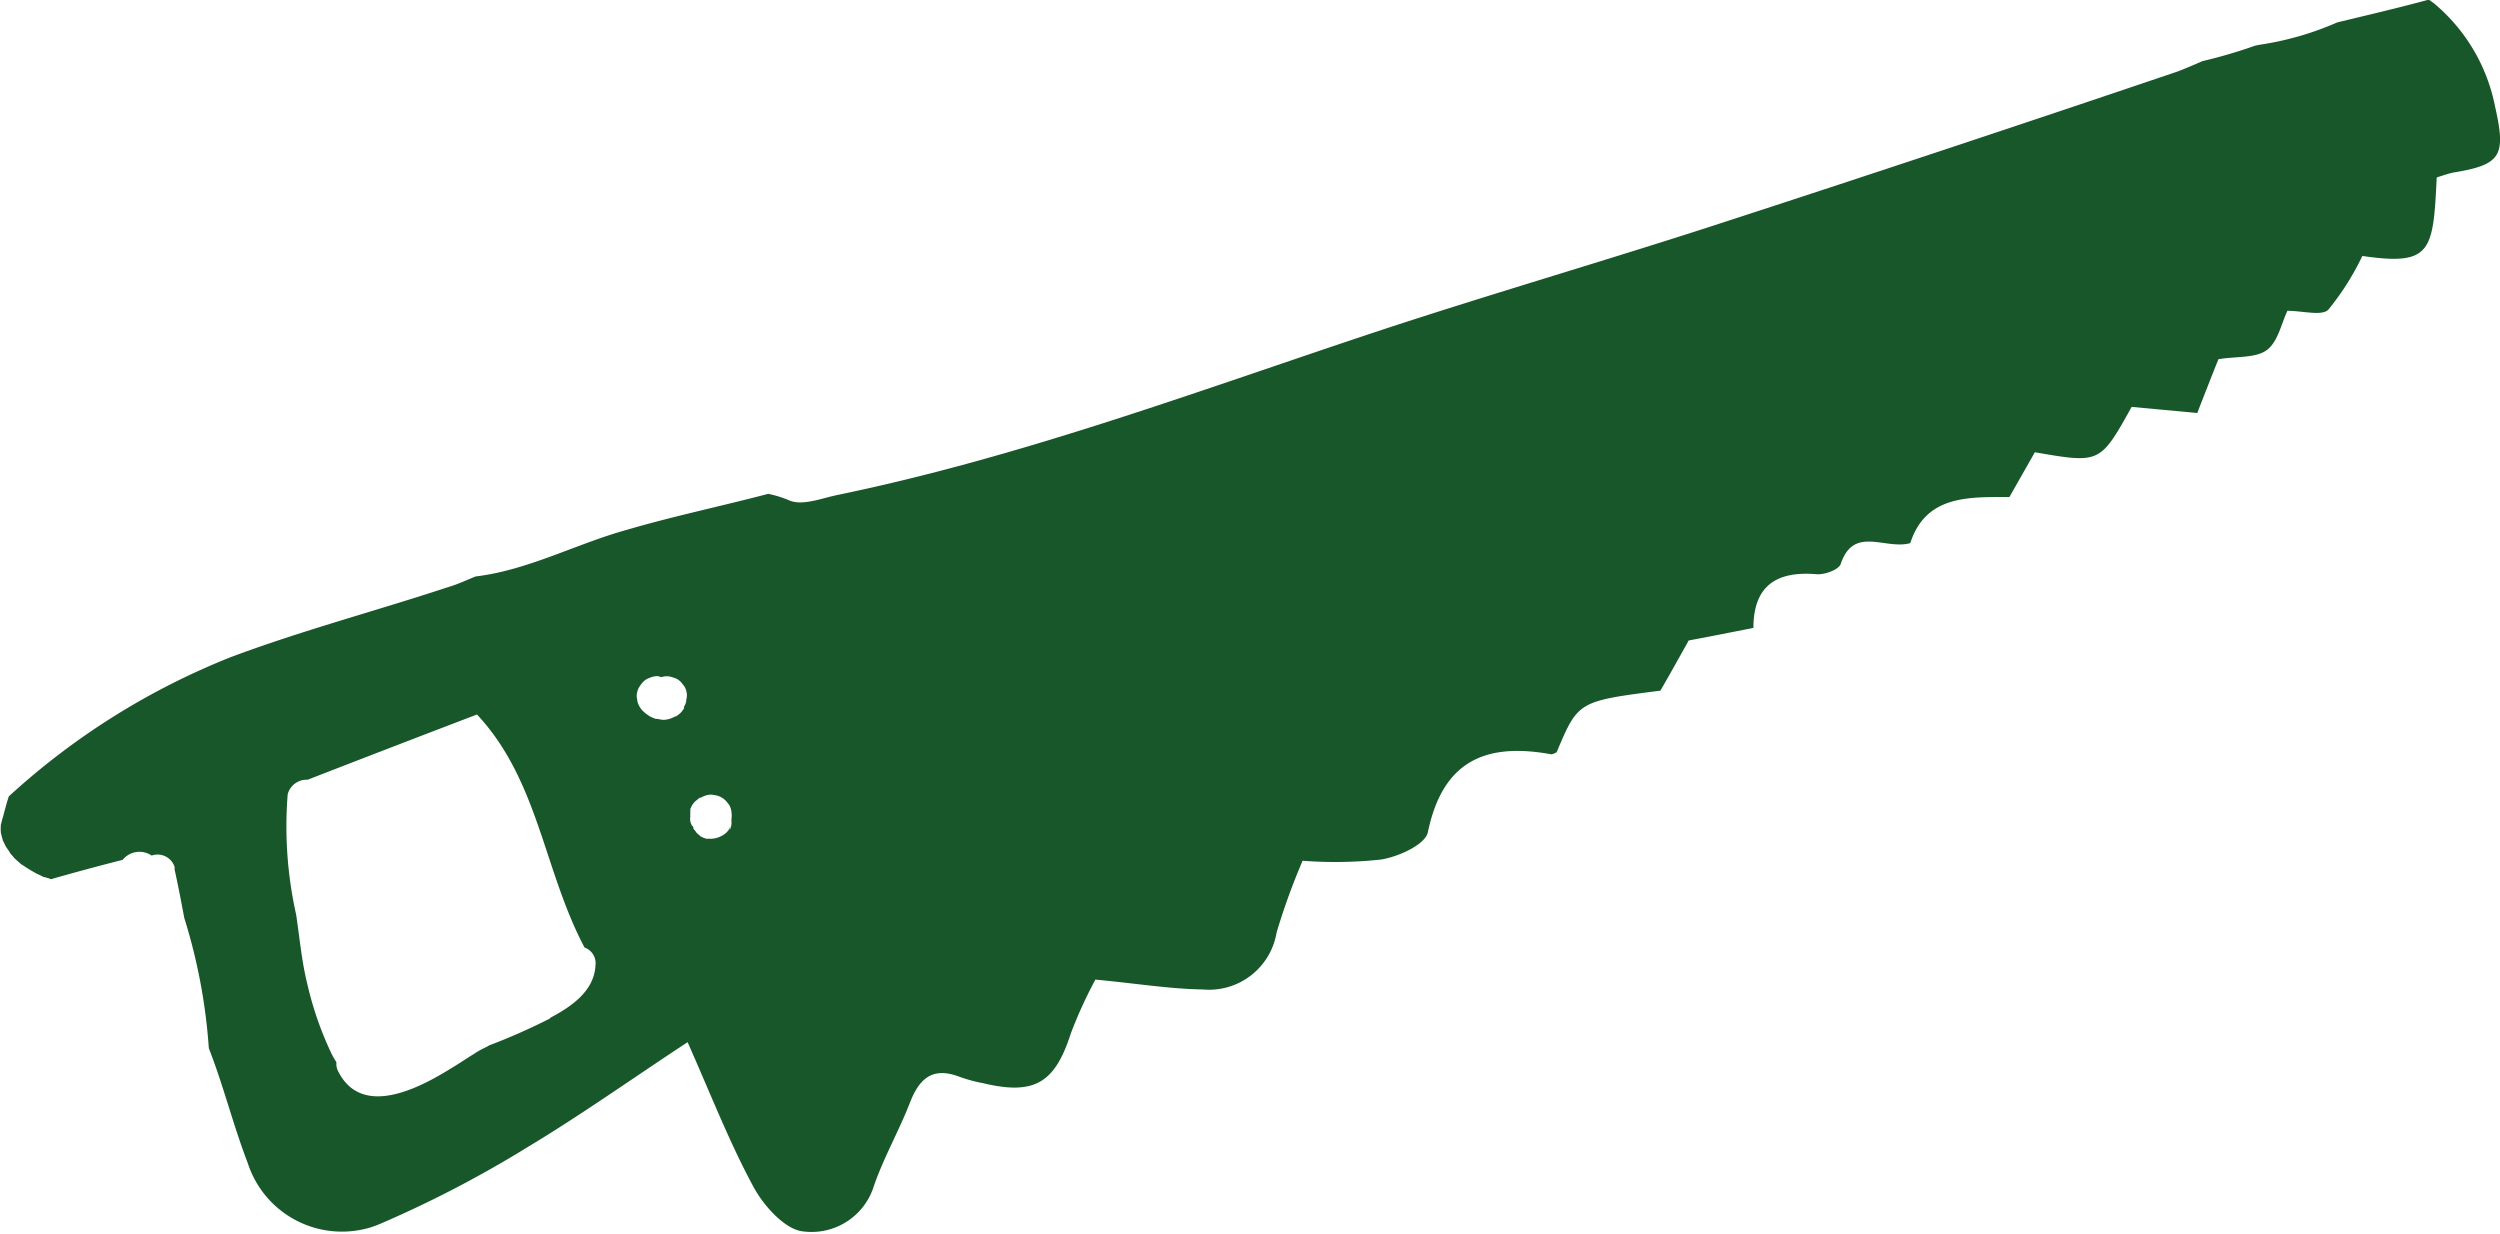 <svg id="e2be8fc6-82a9-4997-aa5e-9ea04e83e196" data-name="Calque 1" xmlns="http://www.w3.org/2000/svg" viewBox="0 0 139.47 68.87"><defs><style>.f8986eac-cbfc-425c-b853-59c131a00c7c{fill:#185729;}</style></defs><path id="ba5ab89b-5f83-425c-b103-96d381dc32c5" data-name="Tracé 28" class="f8986eac-cbfc-425c-b853-59c131a00c7c" d="M185.27,149a10,10,0,0,0-3.34-5.68c-.1-.09-.23-.17-.35-.26-1.7.46-3.41.86-5.11,1.27a16.93,16.93,0,0,1-4.35,1.25l-.24.05a27.29,27.29,0,0,1-2.93.86,0,0,0,0,0,0,0c-.46.2-.91.4-1.39.58q-12.84,4.35-25.78,8.56c-6.16,2-12.4,3.81-18.57,5.84-10.09,3.34-20,7.08-30.49,9.24-.86.19-1.89.59-2.6.29a6.21,6.21,0,0,0-1.18-.37c-2.62.69-5.27,1.24-7.86,2-2.84.78-5.53,2.26-8.47,2.61-.54.22-1,.44-1.58.61-4,1.32-8.13,2.41-12.1,3.9a40.37,40.37,0,0,0-12.36,7.76c-.12.37-.22.76-.32,1.13-.05.15-.08.3-.12.44l0,0a2.43,2.43,0,0,0,0,.47v0l.05.2.07.25c.08.12.11.25.2.37l.17.25a.33.33,0,0,0,.06.1v0a0,0,0,0,1,0,0c.05.06.1.1.15.17s.22.22.34.32a.55.55,0,0,0,.17.13v0a8.81,8.81,0,0,0,.77.47c.14.07.27.12.4.2l.07,0a.66.66,0,0,0,.2.06l.14.06c1.26-.36,2.54-.71,4-1.08a1.21,1.21,0,0,1,1.62-.24,1,1,0,0,1,1.28.63l0,.15c.2.89.37,1.8.54,2.7a31.54,31.54,0,0,1,1.37,7.27c.82,2.09,1.36,4.3,2.17,6.4a5.52,5.52,0,0,0,6.93,3.57,6.44,6.44,0,0,0,.61-.24,63.26,63.26,0,0,0,8-4.17c3-1.8,5.87-3.84,9-5.9,1.33,3,2.35,5.63,3.68,8.08.57,1.06,1.77,2.39,2.78,2.48a3.64,3.64,0,0,0,3.93-2.53c.54-1.57,1.39-3.06,2-4.62.53-1.39,1.28-2.06,2.8-1.47a8.62,8.62,0,0,0,1.3.35c2.85.68,4,0,4.89-2.78a25.07,25.07,0,0,1,1.37-3c2.26.21,4.11.52,6,.55a3.82,3.82,0,0,0,4.11-3.18,36.58,36.58,0,0,1,1.45-4,23.84,23.84,0,0,0,4.39-.07c1-.17,2.46-.84,2.6-1.53.83-4,3.25-5,6.88-4.34.08,0,.2-.06.3-.11,1.2-2.85,1.2-2.85,5.79-3.44.54-.93,1.07-1.89,1.58-2.8,1.2-.22,2.28-.44,3.61-.7,0-2.36,1.3-3.17,3.47-3,.48.06,1.3-.25,1.4-.57.73-2.16,2.48-.77,3.88-1.16.86-2.65,3.19-2.58,5.53-2.57l1.42-2.5c3.64.63,3.64.63,5.4-2.53l3.66.34c.42-1.08.81-2.07,1.18-3,1-.17,2.08-.05,2.7-.51s.8-1.45,1.15-2.19c.86,0,1.91.3,2.28-.06a14.83,14.83,0,0,0,1.9-3c3.86.56,3.95-.24,4.15-4.38.29-.09.59-.2.9-.27C185.63,152.27,185.9,151.78,185.27,149ZM76.76,199.9a34.21,34.21,0,0,1-3.39,1.5h0l-.12.07-.2.1a4.4,4.4,0,0,0-.52.3c-.44.27-.86.56-1.3.82-1.74,1.08-4.93,2.77-6.26.2a.88.88,0,0,1-.12-.55,4.54,4.54,0,0,1-.3-.53A18.85,18.85,0,0,1,63.23,198c-.32-1.28-.43-2.58-.63-3.9a22.57,22.57,0,0,1-.47-6.71,1.09,1.09,0,0,1,1.11-.81c3.09-1.2,6.23-2.41,9.45-3.64,3.44,3.68,3.71,8.67,6,13a.93.93,0,0,1,.61,1c-.07,1.44-1.37,2.31-2.52,2.92Zm7.49-17.32a.09.09,0,0,1,0,0,1.89,1.89,0,0,1-.2.27,2,2,0,0,1-.26.2l-.05,0a1.41,1.41,0,0,1-.64.19,2.38,2.38,0,0,1-.37-.06.11.11,0,0,1-.08,0,2.07,2.07,0,0,1-.34-.15l-.2-.14-.17-.15a1.23,1.23,0,0,1-.29-.49l-.05-.3a1,1,0,0,1,.16-.57,2.15,2.15,0,0,1,.18-.24.91.91,0,0,1,.37-.24,1.13,1.13,0,0,1,.44-.1.79.79,0,0,1,.22.06h0a.91.91,0,0,1,.61,0,2.15,2.15,0,0,1,.27.1.92.92,0,0,1,.32.3.78.78,0,0,1,.2.38.9.9,0,0,1,0,.46.78.78,0,0,1-.14.42Zm2.58,6.6a.89.89,0,0,1-.23.35,1.32,1.32,0,0,1-.8.34h0l-.32,0h0a1.88,1.88,0,0,1-.3-.12l0,0h0l-.22-.19s0,0,0,0h0a.71.71,0,0,1-.1-.14.41.41,0,0,1-.1-.13s0-.12-.07-.14a.74.74,0,0,1-.1-.5v0c0-.05,0-.24,0-.3s0,0,0,0v0a.82.82,0,0,0,0-.14,1,1,0,0,0,.07-.15l0,0a1.14,1.14,0,0,1,.21-.28s0,0,0,0l.25-.2a.15.15,0,0,1,.07,0,1.1,1.1,0,0,1,.59-.17l.29.05a1.1,1.1,0,0,1,.5.29l.19.23a1.08,1.08,0,0,1,.13.43,1.16,1.16,0,0,1,0,.32,2.13,2.13,0,0,0,0,.25.92.92,0,0,1-.11.43Z" transform="translate(-46.08 -143.08)"/></svg>
